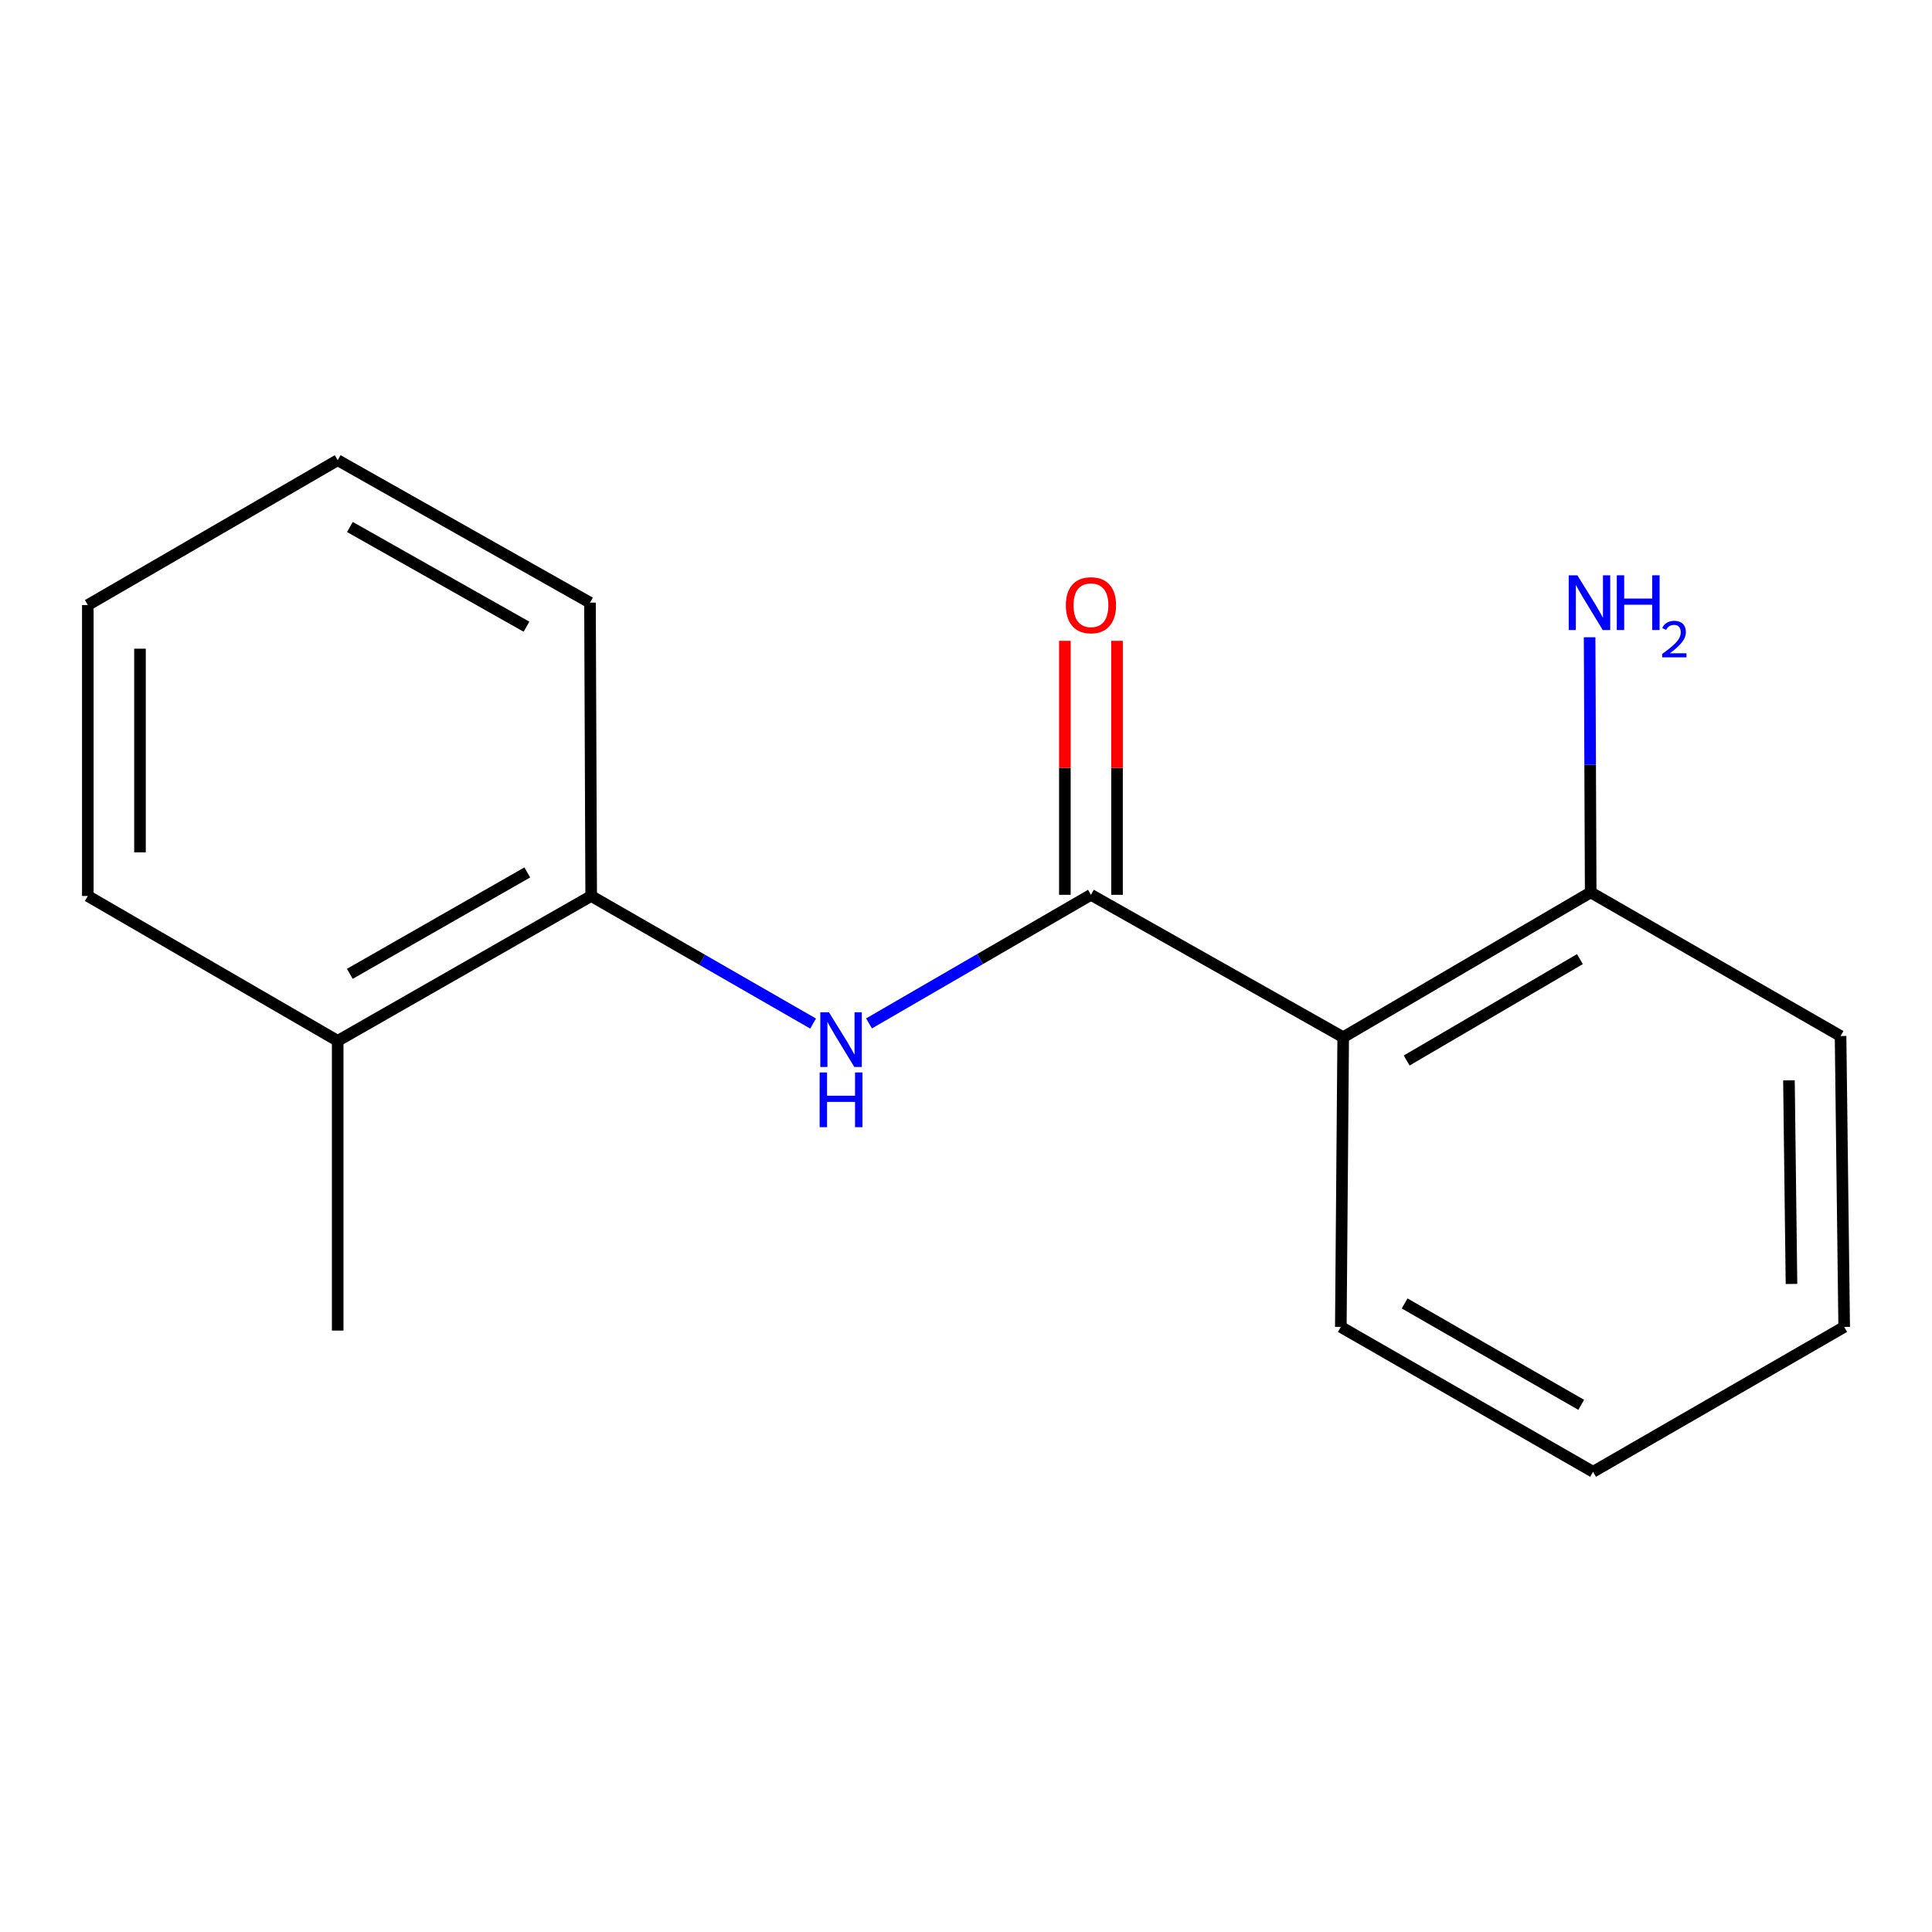 <?xml version='1.0' encoding='iso-8859-1'?>
<svg version='1.1' baseProfile='full'
              xmlns='http://www.w3.org/2000/svg'
                      xmlns:rdkit='http://www.rdkit.org/xml'
                      xmlns:xlink='http://www.w3.org/1999/xlink'
                  xml:space='preserve'
width='1000px' height='1000px' viewBox='0 0 1000 1000'>
<!-- END OF HEADER -->
<rect style='opacity:1.0;fill:#FFFFFF;stroke:none' width='1000' height='1000' x='0' y='0'> </rect>
<path class='bond-0' d='M 564.674,463.149 L 695.236,536.866' style='fill:none;fill-rule:evenodd;stroke:#000000;stroke-width:6px;stroke-linecap:butt;stroke-linejoin:miter;stroke-opacity:1' />
<path class='bond-1' d='M 564.674,463.149 L 507.239,496.435' style='fill:none;fill-rule:evenodd;stroke:#000000;stroke-width:6px;stroke-linecap:butt;stroke-linejoin:miter;stroke-opacity:1' />
<path class='bond-1' d='M 507.239,496.435 L 449.804,529.721' style='fill:none;fill-rule:evenodd;stroke:#0000FF;stroke-width:6px;stroke-linecap:butt;stroke-linejoin:miter;stroke-opacity:1' />
<path class='bond-4' d='M 578.172,463.149 L 578.172,397.418' style='fill:none;fill-rule:evenodd;stroke:#000000;stroke-width:6px;stroke-linecap:butt;stroke-linejoin:miter;stroke-opacity:1' />
<path class='bond-4' d='M 578.172,397.418 L 578.172,331.688' style='fill:none;fill-rule:evenodd;stroke:#FF0000;stroke-width:6px;stroke-linecap:butt;stroke-linejoin:miter;stroke-opacity:1' />
<path class='bond-4' d='M 551.175,463.149 L 551.175,397.418' style='fill:none;fill-rule:evenodd;stroke:#000000;stroke-width:6px;stroke-linecap:butt;stroke-linejoin:miter;stroke-opacity:1' />
<path class='bond-4' d='M 551.175,397.418 L 551.175,331.688' style='fill:none;fill-rule:evenodd;stroke:#FF0000;stroke-width:6px;stroke-linecap:butt;stroke-linejoin:miter;stroke-opacity:1' />
<path class='bond-3' d='M 695.236,536.866 L 823.338,461.889' style='fill:none;fill-rule:evenodd;stroke:#000000;stroke-width:6px;stroke-linecap:butt;stroke-linejoin:miter;stroke-opacity:1' />
<path class='bond-3' d='M 728.088,548.92 L 817.76,496.435' style='fill:none;fill-rule:evenodd;stroke:#000000;stroke-width:6px;stroke-linecap:butt;stroke-linejoin:miter;stroke-opacity:1' />
<path class='bond-7' d='M 695.236,536.866 L 694.006,686.822' style='fill:none;fill-rule:evenodd;stroke:#000000;stroke-width:6px;stroke-linecap:butt;stroke-linejoin:miter;stroke-opacity:1' />
<path class='bond-2' d='M 420.857,529.793 L 363.425,496.778' style='fill:none;fill-rule:evenodd;stroke:#0000FF;stroke-width:6px;stroke-linecap:butt;stroke-linejoin:miter;stroke-opacity:1' />
<path class='bond-2' d='M 363.425,496.778 L 305.994,463.764' style='fill:none;fill-rule:evenodd;stroke:#000000;stroke-width:6px;stroke-linecap:butt;stroke-linejoin:miter;stroke-opacity:1' />
<path class='bond-5' d='M 305.994,463.764 L 174.787,538.741' style='fill:none;fill-rule:evenodd;stroke:#000000;stroke-width:6px;stroke-linecap:butt;stroke-linejoin:miter;stroke-opacity:1' />
<path class='bond-5' d='M 272.918,451.57 L 181.073,504.054' style='fill:none;fill-rule:evenodd;stroke:#000000;stroke-width:6px;stroke-linecap:butt;stroke-linejoin:miter;stroke-opacity:1' />
<path class='bond-8' d='M 305.994,463.764 L 305.379,311.933' style='fill:none;fill-rule:evenodd;stroke:#000000;stroke-width:6px;stroke-linecap:butt;stroke-linejoin:miter;stroke-opacity:1' />
<path class='bond-6' d='M 823.338,461.889 L 823.061,395.866' style='fill:none;fill-rule:evenodd;stroke:#000000;stroke-width:6px;stroke-linecap:butt;stroke-linejoin:miter;stroke-opacity:1' />
<path class='bond-6' d='M 823.061,395.866 L 822.784,329.842' style='fill:none;fill-rule:evenodd;stroke:#0000FF;stroke-width:6px;stroke-linecap:butt;stroke-linejoin:miter;stroke-opacity:1' />
<path class='bond-9' d='M 823.338,461.889 L 952.671,536.251' style='fill:none;fill-rule:evenodd;stroke:#000000;stroke-width:6px;stroke-linecap:butt;stroke-linejoin:miter;stroke-opacity:1' />
<path class='bond-10' d='M 174.787,538.741 L 174.787,688.697' style='fill:none;fill-rule:evenodd;stroke:#000000;stroke-width:6px;stroke-linecap:butt;stroke-linejoin:miter;stroke-opacity:1' />
<path class='bond-11' d='M 174.787,538.741 L 45.455,463.764' style='fill:none;fill-rule:evenodd;stroke:#000000;stroke-width:6px;stroke-linecap:butt;stroke-linejoin:miter;stroke-opacity:1' />
<path class='bond-12' d='M 694.006,686.822 L 824.568,761.799' style='fill:none;fill-rule:evenodd;stroke:#000000;stroke-width:6px;stroke-linecap:butt;stroke-linejoin:miter;stroke-opacity:1' />
<path class='bond-12' d='M 727.035,674.657 L 818.428,727.141' style='fill:none;fill-rule:evenodd;stroke:#000000;stroke-width:6px;stroke-linecap:butt;stroke-linejoin:miter;stroke-opacity:1' />
<path class='bond-13' d='M 305.379,311.933 L 174.787,238.201' style='fill:none;fill-rule:evenodd;stroke:#000000;stroke-width:6px;stroke-linecap:butt;stroke-linejoin:miter;stroke-opacity:1' />
<path class='bond-13' d='M 272.517,324.383 L 181.102,272.77' style='fill:none;fill-rule:evenodd;stroke:#000000;stroke-width:6px;stroke-linecap:butt;stroke-linejoin:miter;stroke-opacity:1' />
<path class='bond-16' d='M 952.671,536.251 L 954.545,686.822' style='fill:none;fill-rule:evenodd;stroke:#000000;stroke-width:6px;stroke-linecap:butt;stroke-linejoin:miter;stroke-opacity:1' />
<path class='bond-16' d='M 925.957,559.173 L 927.269,664.572' style='fill:none;fill-rule:evenodd;stroke:#000000;stroke-width:6px;stroke-linecap:butt;stroke-linejoin:miter;stroke-opacity:1' />
<path class='bond-17' d='M 45.455,463.764 L 45.455,313.178' style='fill:none;fill-rule:evenodd;stroke:#000000;stroke-width:6px;stroke-linecap:butt;stroke-linejoin:miter;stroke-opacity:1' />
<path class='bond-17' d='M 72.452,441.176 L 72.452,335.766' style='fill:none;fill-rule:evenodd;stroke:#000000;stroke-width:6px;stroke-linecap:butt;stroke-linejoin:miter;stroke-opacity:1' />
<path class='bond-15' d='M 824.568,761.799 L 954.545,686.822' style='fill:none;fill-rule:evenodd;stroke:#000000;stroke-width:6px;stroke-linecap:butt;stroke-linejoin:miter;stroke-opacity:1' />
<path class='bond-14' d='M 174.787,238.201 L 45.455,313.178' style='fill:none;fill-rule:evenodd;stroke:#000000;stroke-width:6px;stroke-linecap:butt;stroke-linejoin:miter;stroke-opacity:1' />
<path  class='atom-2' d='M 429.066 523.951
L 438.346 538.951
Q 439.266 540.431, 440.746 543.111
Q 442.226 545.791, 442.306 545.951
L 442.306 523.951
L 446.066 523.951
L 446.066 552.271
L 442.186 552.271
L 432.226 535.871
Q 431.066 533.951, 429.826 531.751
Q 428.626 529.551, 428.266 528.871
L 428.266 552.271
L 424.586 552.271
L 424.586 523.951
L 429.066 523.951
' fill='#0000FF'/>
<path  class='atom-2' d='M 424.246 555.103
L 428.086 555.103
L 428.086 567.143
L 442.566 567.143
L 442.566 555.103
L 446.406 555.103
L 446.406 583.423
L 442.566 583.423
L 442.566 570.343
L 428.086 570.343
L 428.086 583.423
L 424.246 583.423
L 424.246 555.103
' fill='#0000FF'/>
<path  class='atom-5' d='M 551.674 313.258
Q 551.674 306.458, 555.034 302.658
Q 558.394 298.858, 564.674 298.858
Q 570.954 298.858, 574.314 302.658
Q 577.674 306.458, 577.674 313.258
Q 577.674 320.138, 574.274 324.058
Q 570.874 327.938, 564.674 327.938
Q 558.434 327.938, 555.034 324.058
Q 551.674 320.178, 551.674 313.258
M 564.674 324.738
Q 568.994 324.738, 571.314 321.858
Q 573.674 318.938, 573.674 313.258
Q 573.674 307.698, 571.314 304.898
Q 568.994 302.058, 564.674 302.058
Q 560.354 302.058, 557.994 304.858
Q 555.674 307.658, 555.674 313.258
Q 555.674 318.978, 557.994 321.858
Q 560.354 324.738, 564.674 324.738
' fill='#FF0000'/>
<path  class='atom-7' d='M 816.448 297.773
L 825.728 312.773
Q 826.648 314.253, 828.128 316.933
Q 829.608 319.613, 829.688 319.773
L 829.688 297.773
L 833.448 297.773
L 833.448 326.093
L 829.568 326.093
L 819.608 309.693
Q 818.448 307.773, 817.208 305.573
Q 816.008 303.373, 815.648 302.693
L 815.648 326.093
L 811.968 326.093
L 811.968 297.773
L 816.448 297.773
' fill='#0000FF'/>
<path  class='atom-7' d='M 836.848 297.773
L 840.688 297.773
L 840.688 309.813
L 855.168 309.813
L 855.168 297.773
L 859.008 297.773
L 859.008 326.093
L 855.168 326.093
L 855.168 313.013
L 840.688 313.013
L 840.688 326.093
L 836.848 326.093
L 836.848 297.773
' fill='#0000FF'/>
<path  class='atom-7' d='M 860.381 325.1
Q 861.068 323.331, 862.704 322.354
Q 864.341 321.351, 866.612 321.351
Q 869.436 321.351, 871.02 322.882
Q 872.604 324.413, 872.604 327.133
Q 872.604 329.905, 870.545 332.492
Q 868.512 335.079, 864.288 338.141
L 872.921 338.141
L 872.921 340.253
L 860.328 340.253
L 860.328 338.485
Q 863.813 336.003, 865.872 334.155
Q 867.958 332.307, 868.961 330.644
Q 869.964 328.981, 869.964 327.265
Q 869.964 325.469, 869.067 324.466
Q 868.169 323.463, 866.612 323.463
Q 865.107 323.463, 864.104 324.07
Q 863.1 324.677, 862.388 326.024
L 860.381 325.1
' fill='#0000FF'/>
</svg>
